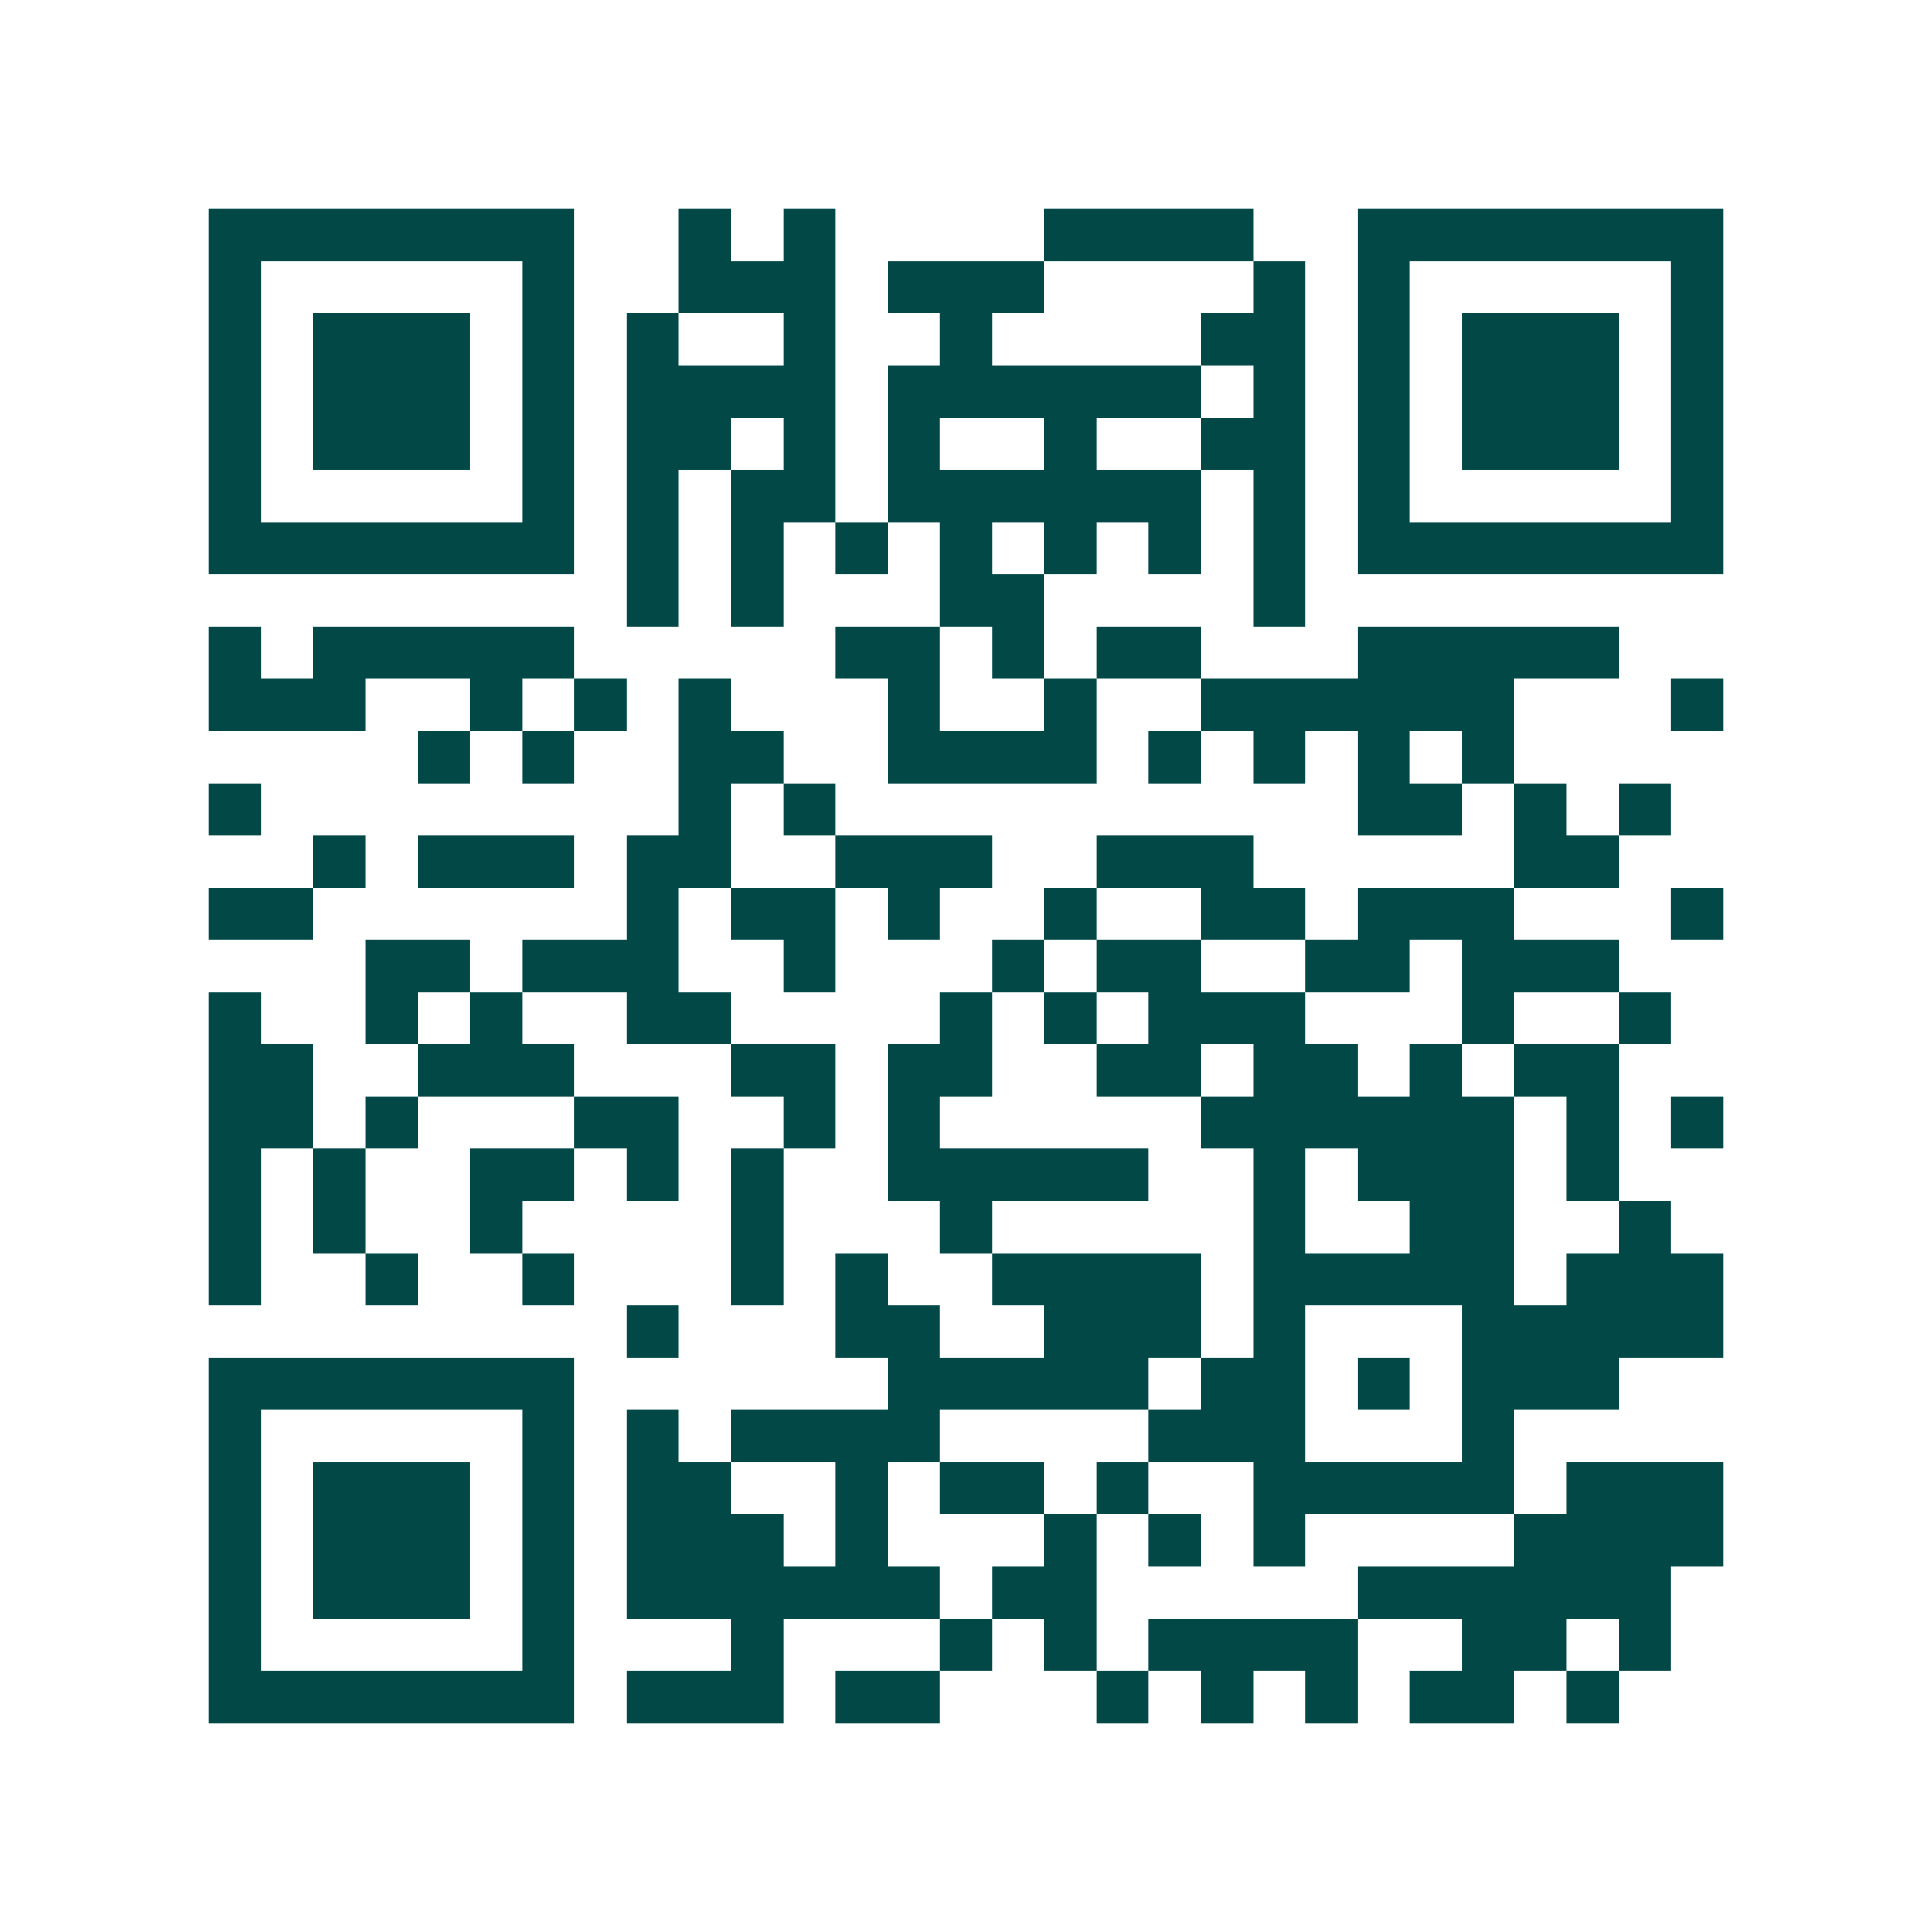 <svg xmlns="http://www.w3.org/2000/svg" width="200" height="200" viewBox="0 0 37 37" shape-rendering="crispEdges"><path fill="#ffffff" d="M0 0h37v37H0z"/><path stroke="#014847" d="M4 4.5h7m2 0h1m1 0h1m4 0h4m2 0h7M4 5.5h1m5 0h1m2 0h3m1 0h3m4 0h1m1 0h1m5 0h1M4 6.5h1m1 0h3m1 0h1m1 0h1m2 0h1m2 0h1m4 0h2m1 0h1m1 0h3m1 0h1M4 7.5h1m1 0h3m1 0h1m1 0h4m1 0h6m1 0h1m1 0h1m1 0h3m1 0h1M4 8.5h1m1 0h3m1 0h1m1 0h2m1 0h1m1 0h1m2 0h1m2 0h2m1 0h1m1 0h3m1 0h1M4 9.5h1m5 0h1m1 0h1m1 0h2m1 0h6m1 0h1m1 0h1m5 0h1M4 10.5h7m1 0h1m1 0h1m1 0h1m1 0h1m1 0h1m1 0h1m1 0h1m1 0h7M12 11.5h1m1 0h1m3 0h2m4 0h1M4 12.5h1m1 0h5m5 0h2m1 0h1m1 0h2m3 0h5M4 13.5h3m2 0h1m1 0h1m1 0h1m3 0h1m2 0h1m2 0h6m3 0h1M8 14.5h1m1 0h1m2 0h2m2 0h4m1 0h1m1 0h1m1 0h1m1 0h1M4 15.5h1m8 0h1m1 0h1m10 0h2m1 0h1m1 0h1M6 16.5h1m1 0h3m1 0h2m2 0h3m2 0h3m5 0h2M4 17.5h2m6 0h1m1 0h2m1 0h1m2 0h1m2 0h2m1 0h3m3 0h1M7 18.5h2m1 0h3m2 0h1m3 0h1m1 0h2m2 0h2m1 0h3M4 19.5h1m2 0h1m1 0h1m2 0h2m4 0h1m1 0h1m1 0h3m3 0h1m2 0h1M4 20.5h2m2 0h3m3 0h2m1 0h2m2 0h2m1 0h2m1 0h1m1 0h2M4 21.5h2m1 0h1m3 0h2m2 0h1m1 0h1m5 0h6m1 0h1m1 0h1M4 22.5h1m1 0h1m2 0h2m1 0h1m1 0h1m2 0h5m2 0h1m1 0h3m1 0h1M4 23.5h1m1 0h1m2 0h1m4 0h1m3 0h1m5 0h1m2 0h2m2 0h1M4 24.5h1m2 0h1m2 0h1m3 0h1m1 0h1m2 0h4m1 0h5m1 0h3M12 25.5h1m3 0h2m2 0h3m1 0h1m3 0h5M4 26.5h7m6 0h5m1 0h2m1 0h1m1 0h3M4 27.5h1m5 0h1m1 0h1m1 0h4m4 0h3m3 0h1M4 28.5h1m1 0h3m1 0h1m1 0h2m2 0h1m1 0h2m1 0h1m2 0h5m1 0h3M4 29.5h1m1 0h3m1 0h1m1 0h3m1 0h1m3 0h1m1 0h1m1 0h1m4 0h4M4 30.5h1m1 0h3m1 0h1m1 0h6m1 0h2m5 0h6M4 31.5h1m5 0h1m3 0h1m3 0h1m1 0h1m1 0h4m2 0h2m1 0h1M4 32.5h7m1 0h3m1 0h2m3 0h1m1 0h1m1 0h1m1 0h2m1 0h1"/></svg>
